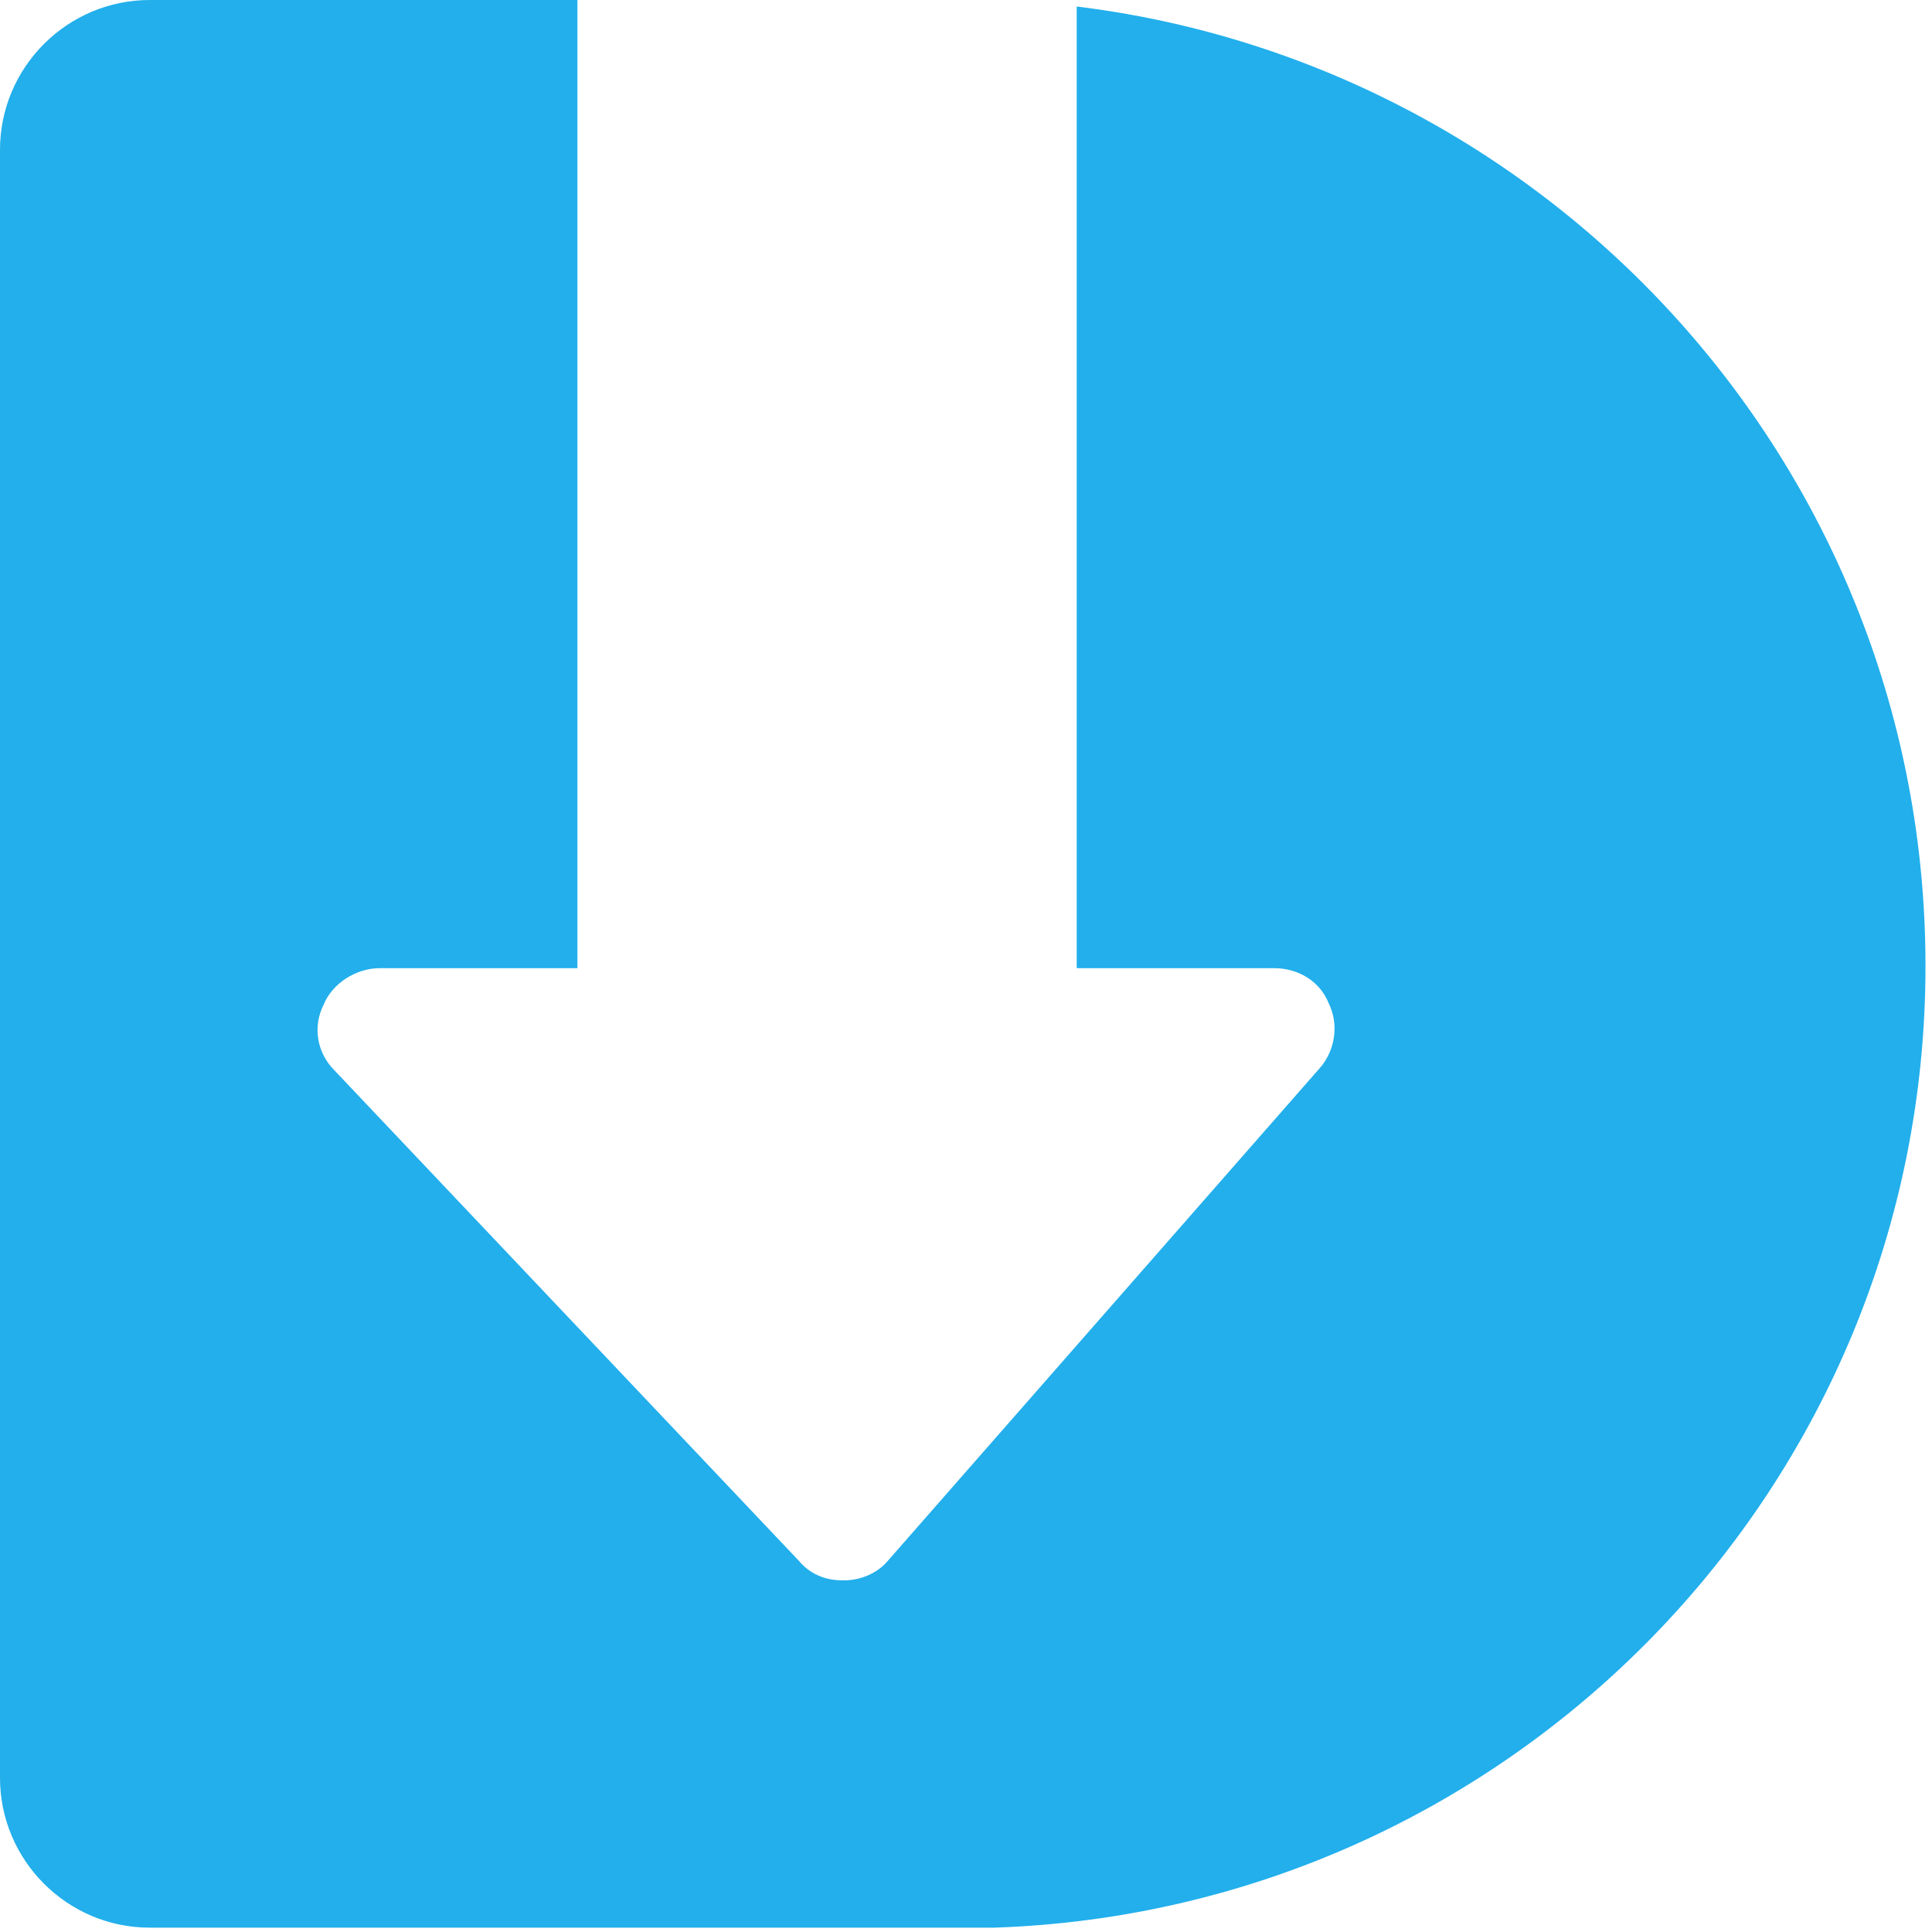 <?xml version="1.0" encoding="UTF-8" standalone="no"?>
<!DOCTYPE svg PUBLIC "-//W3C//DTD SVG 1.1//EN" "http://www.w3.org/Graphics/SVG/1.1/DTD/svg11.dtd">
<svg width="100%" height="100%" viewBox="0 0 89 89" version="1.1" xmlns="http://www.w3.org/2000/svg" xmlns:xlink="http://www.w3.org/1999/xlink" xml:space="preserve" xmlns:serif="http://www.serif.com/" style="fill-rule:evenodd;clip-rule:evenodd;stroke-linejoin:round;stroke-miterlimit:2;">
    <g>
        <path d="M49.6,0.3L49.6,44.6L58.7,44.6C59.8,44.6 60.8,45.2 61.2,46.2C61.7,47.2 61.5,48.4 60.8,49.2L40.9,71.9C40.4,72.5 39.6,72.8 38.9,72.8L38.8,72.8C38,72.8 37.3,72.5 36.8,71.9L15.4,49.3C14.6,48.5 14.4,47.3 14.9,46.3C15.3,45.3 16.4,44.6 17.5,44.6L26.6,44.6L26.6,0L6.9,0C3.1,0 0,3.1 0,6.9L0,81.9C0,85.7 3.1,88.8 6.9,88.8L45.8,88.8C69.6,88 88.7,68.5 88.7,44.5C88.7,21.7 71.6,3 49.6,0.3" style="fill:rgb(34,175,236);fill-rule:nonzero;"/>
    </g>
</svg>
